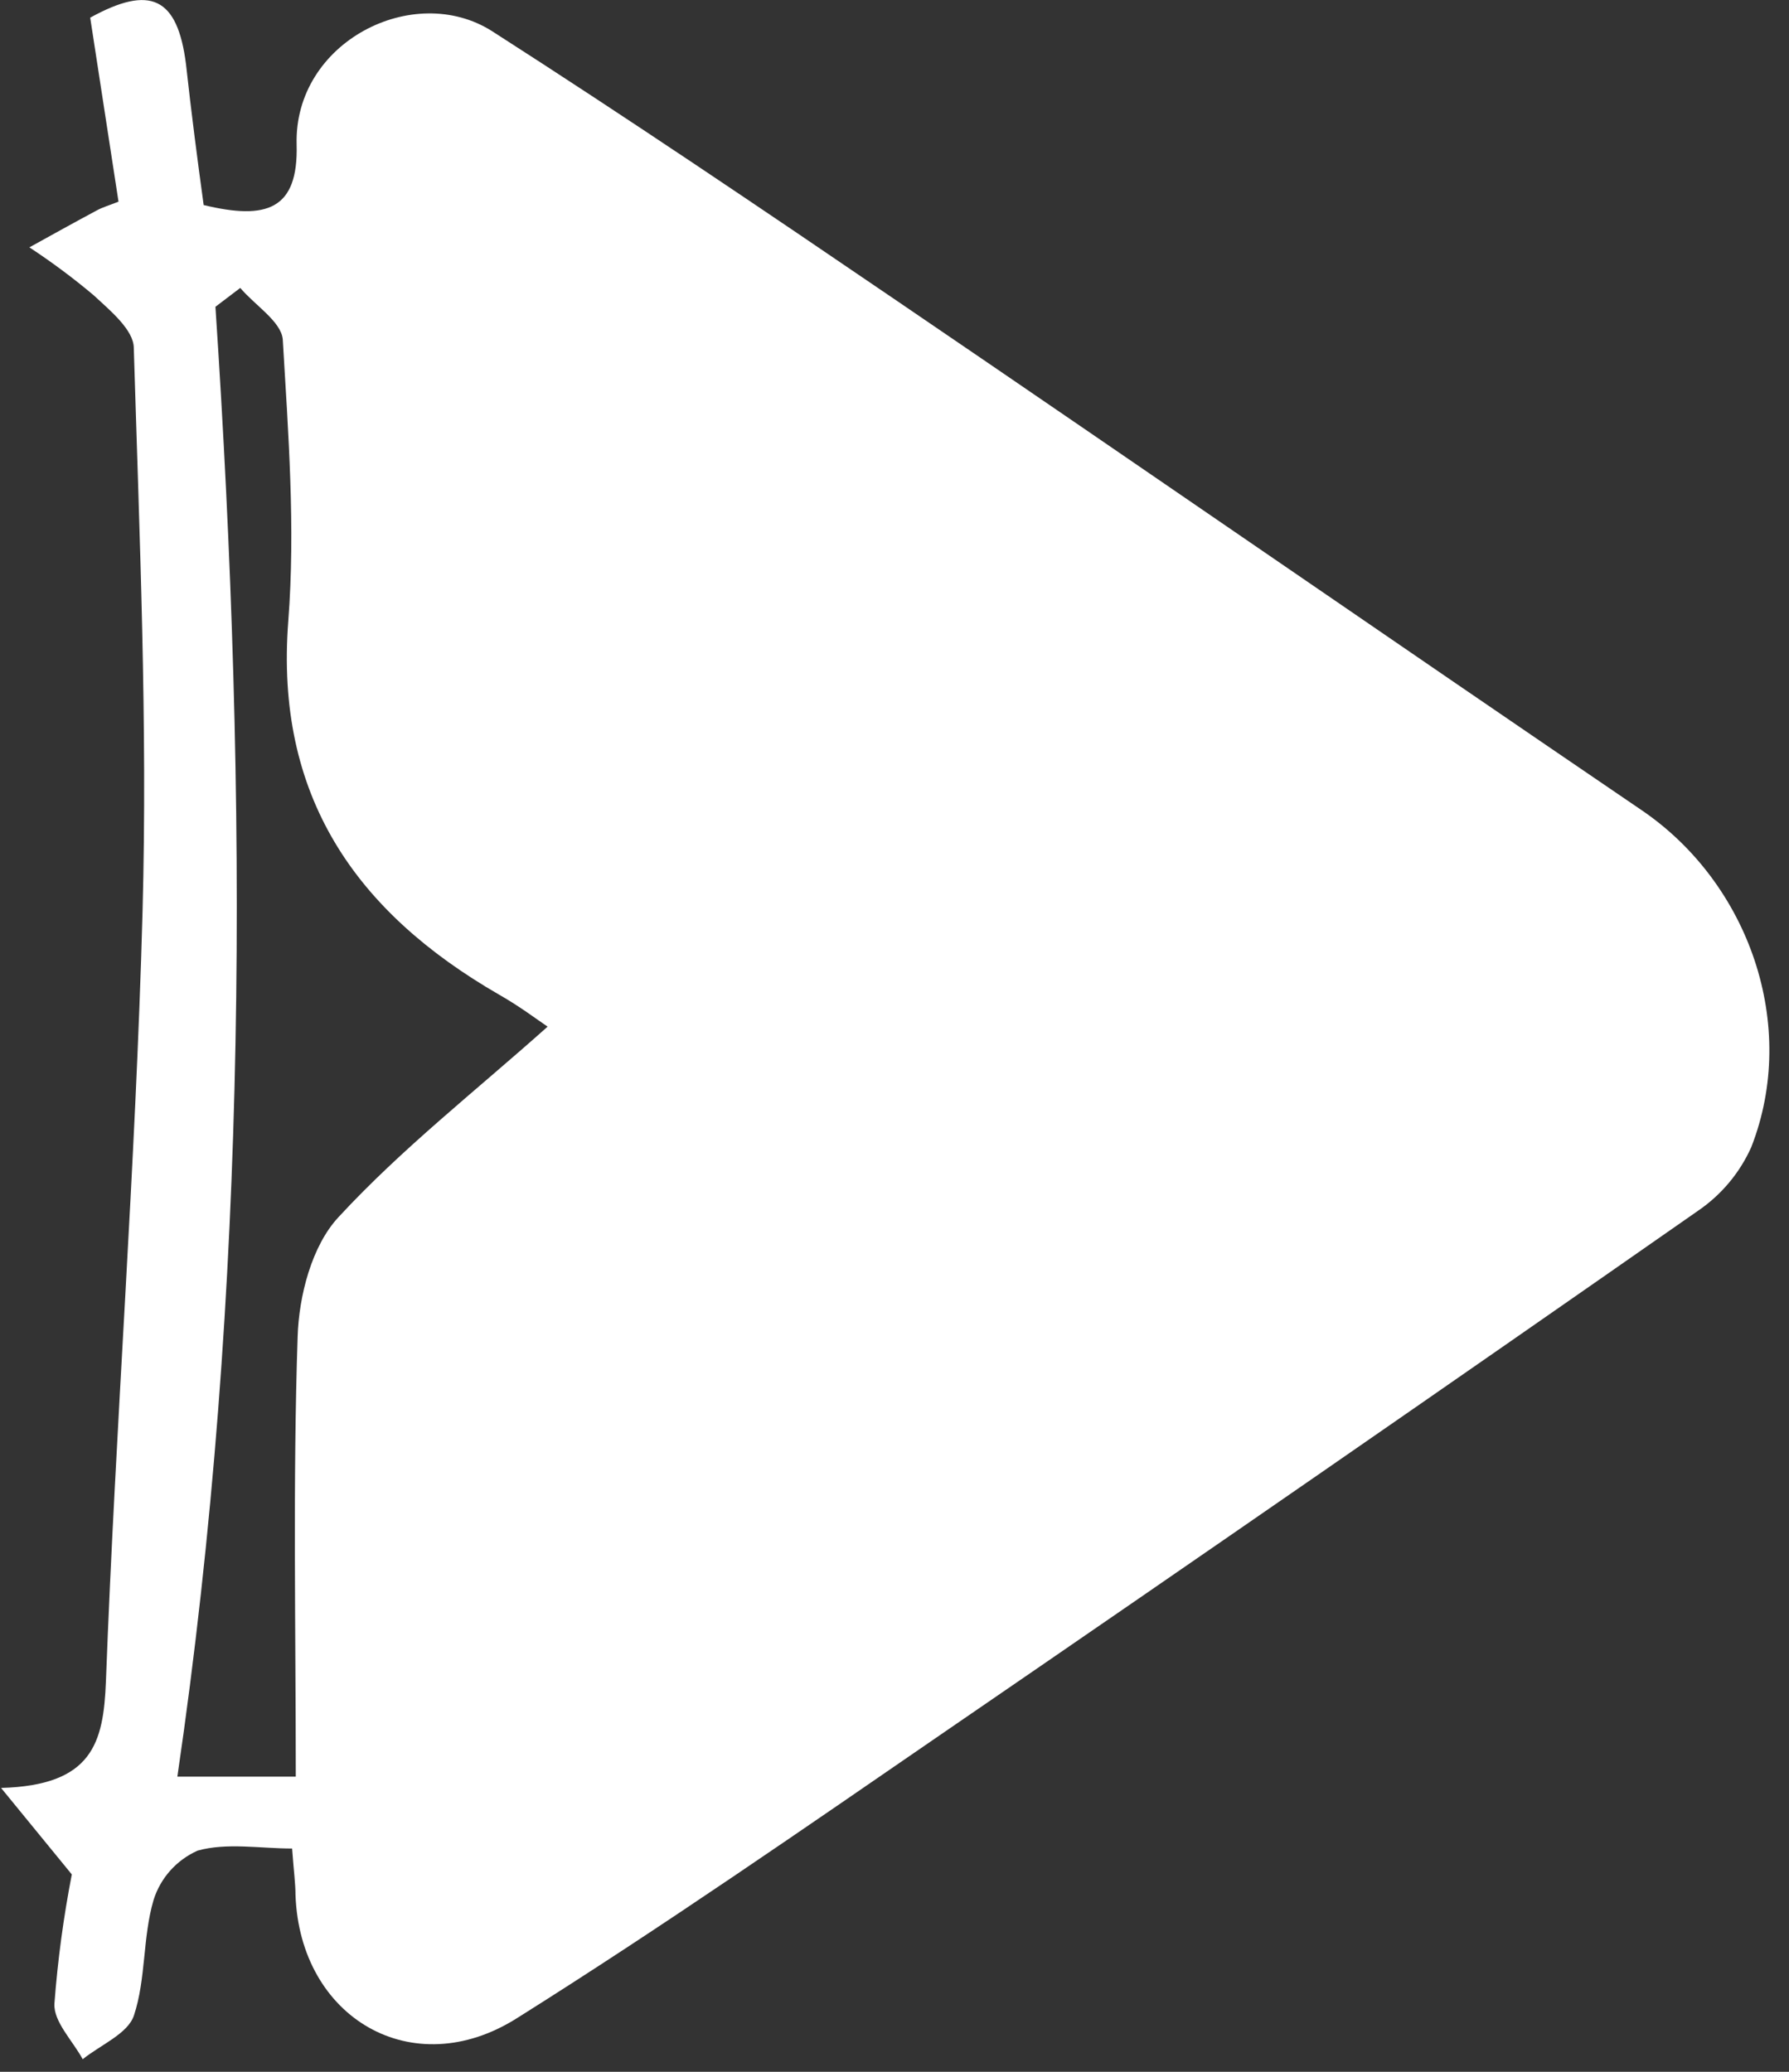 <svg width="57" height="66" viewBox="0 0 57 66" fill="none" xmlns="http://www.w3.org/2000/svg">
<rect x="0" y="0" width="57" height="66" fill="#333333" stroke="none"/>
<path d="M6.489 6.532C8.486 7.014 9.51 6.69 9.451 4.598C9.366 1.339 13.175 -0.595 15.677 0.992C20.036 3.787 24.327 6.69 28.61 9.606C36.521 14.989 44.387 20.425 52.303 25.808C55.729 28.134 57.316 32.669 55.797 36.546C55.43 37.364 54.843 38.065 54.102 38.57C46.141 44.126 38.154 49.65 30.142 55.141C25.634 58.238 21.127 61.366 16.47 64.292C13.148 66.392 9.559 64.292 9.415 60.37C9.415 60 9.361 59.631 9.307 58.887C8.288 58.887 7.229 58.693 6.296 58.954C5.964 59.102 5.668 59.318 5.426 59.588C5.184 59.859 5.003 60.177 4.894 60.523C4.542 61.709 4.655 63.039 4.267 64.206C4.073 64.788 3.199 65.144 2.635 65.599C2.315 65.008 1.702 64.404 1.734 63.828C1.838 62.446 2.024 61.072 2.288 59.712L0.034 56.957C2.951 56.876 3.298 55.519 3.375 53.559C3.681 45.381 4.321 37.213 4.542 29.035C4.704 23.058 4.443 17.071 4.263 11.089C4.263 10.508 3.501 9.886 2.987 9.408C2.334 8.858 1.649 8.348 0.936 7.88C1.653 7.483 2.369 7.086 3.091 6.699C3.275 6.599 3.483 6.541 3.776 6.424L2.874 0.563C4.795 -0.496 5.656 -0.086 5.926 2.046C6.093 3.57 6.291 5.094 6.489 6.532ZM7.666 9.164L6.864 9.773C7.905 25.433 7.932 41.072 5.651 56.597H9.424C9.424 51.836 9.329 47.207 9.483 42.582C9.523 41.279 9.934 39.683 10.79 38.768C12.8 36.591 15.172 34.738 17.448 32.705C17.119 32.484 16.547 32.051 15.902 31.686C11.313 29.04 8.757 25.343 9.185 19.785C9.415 16.81 9.185 13.794 9.009 10.81C8.955 10.237 8.117 9.723 7.648 9.164H7.666Z" fill="white"/>
</svg>
